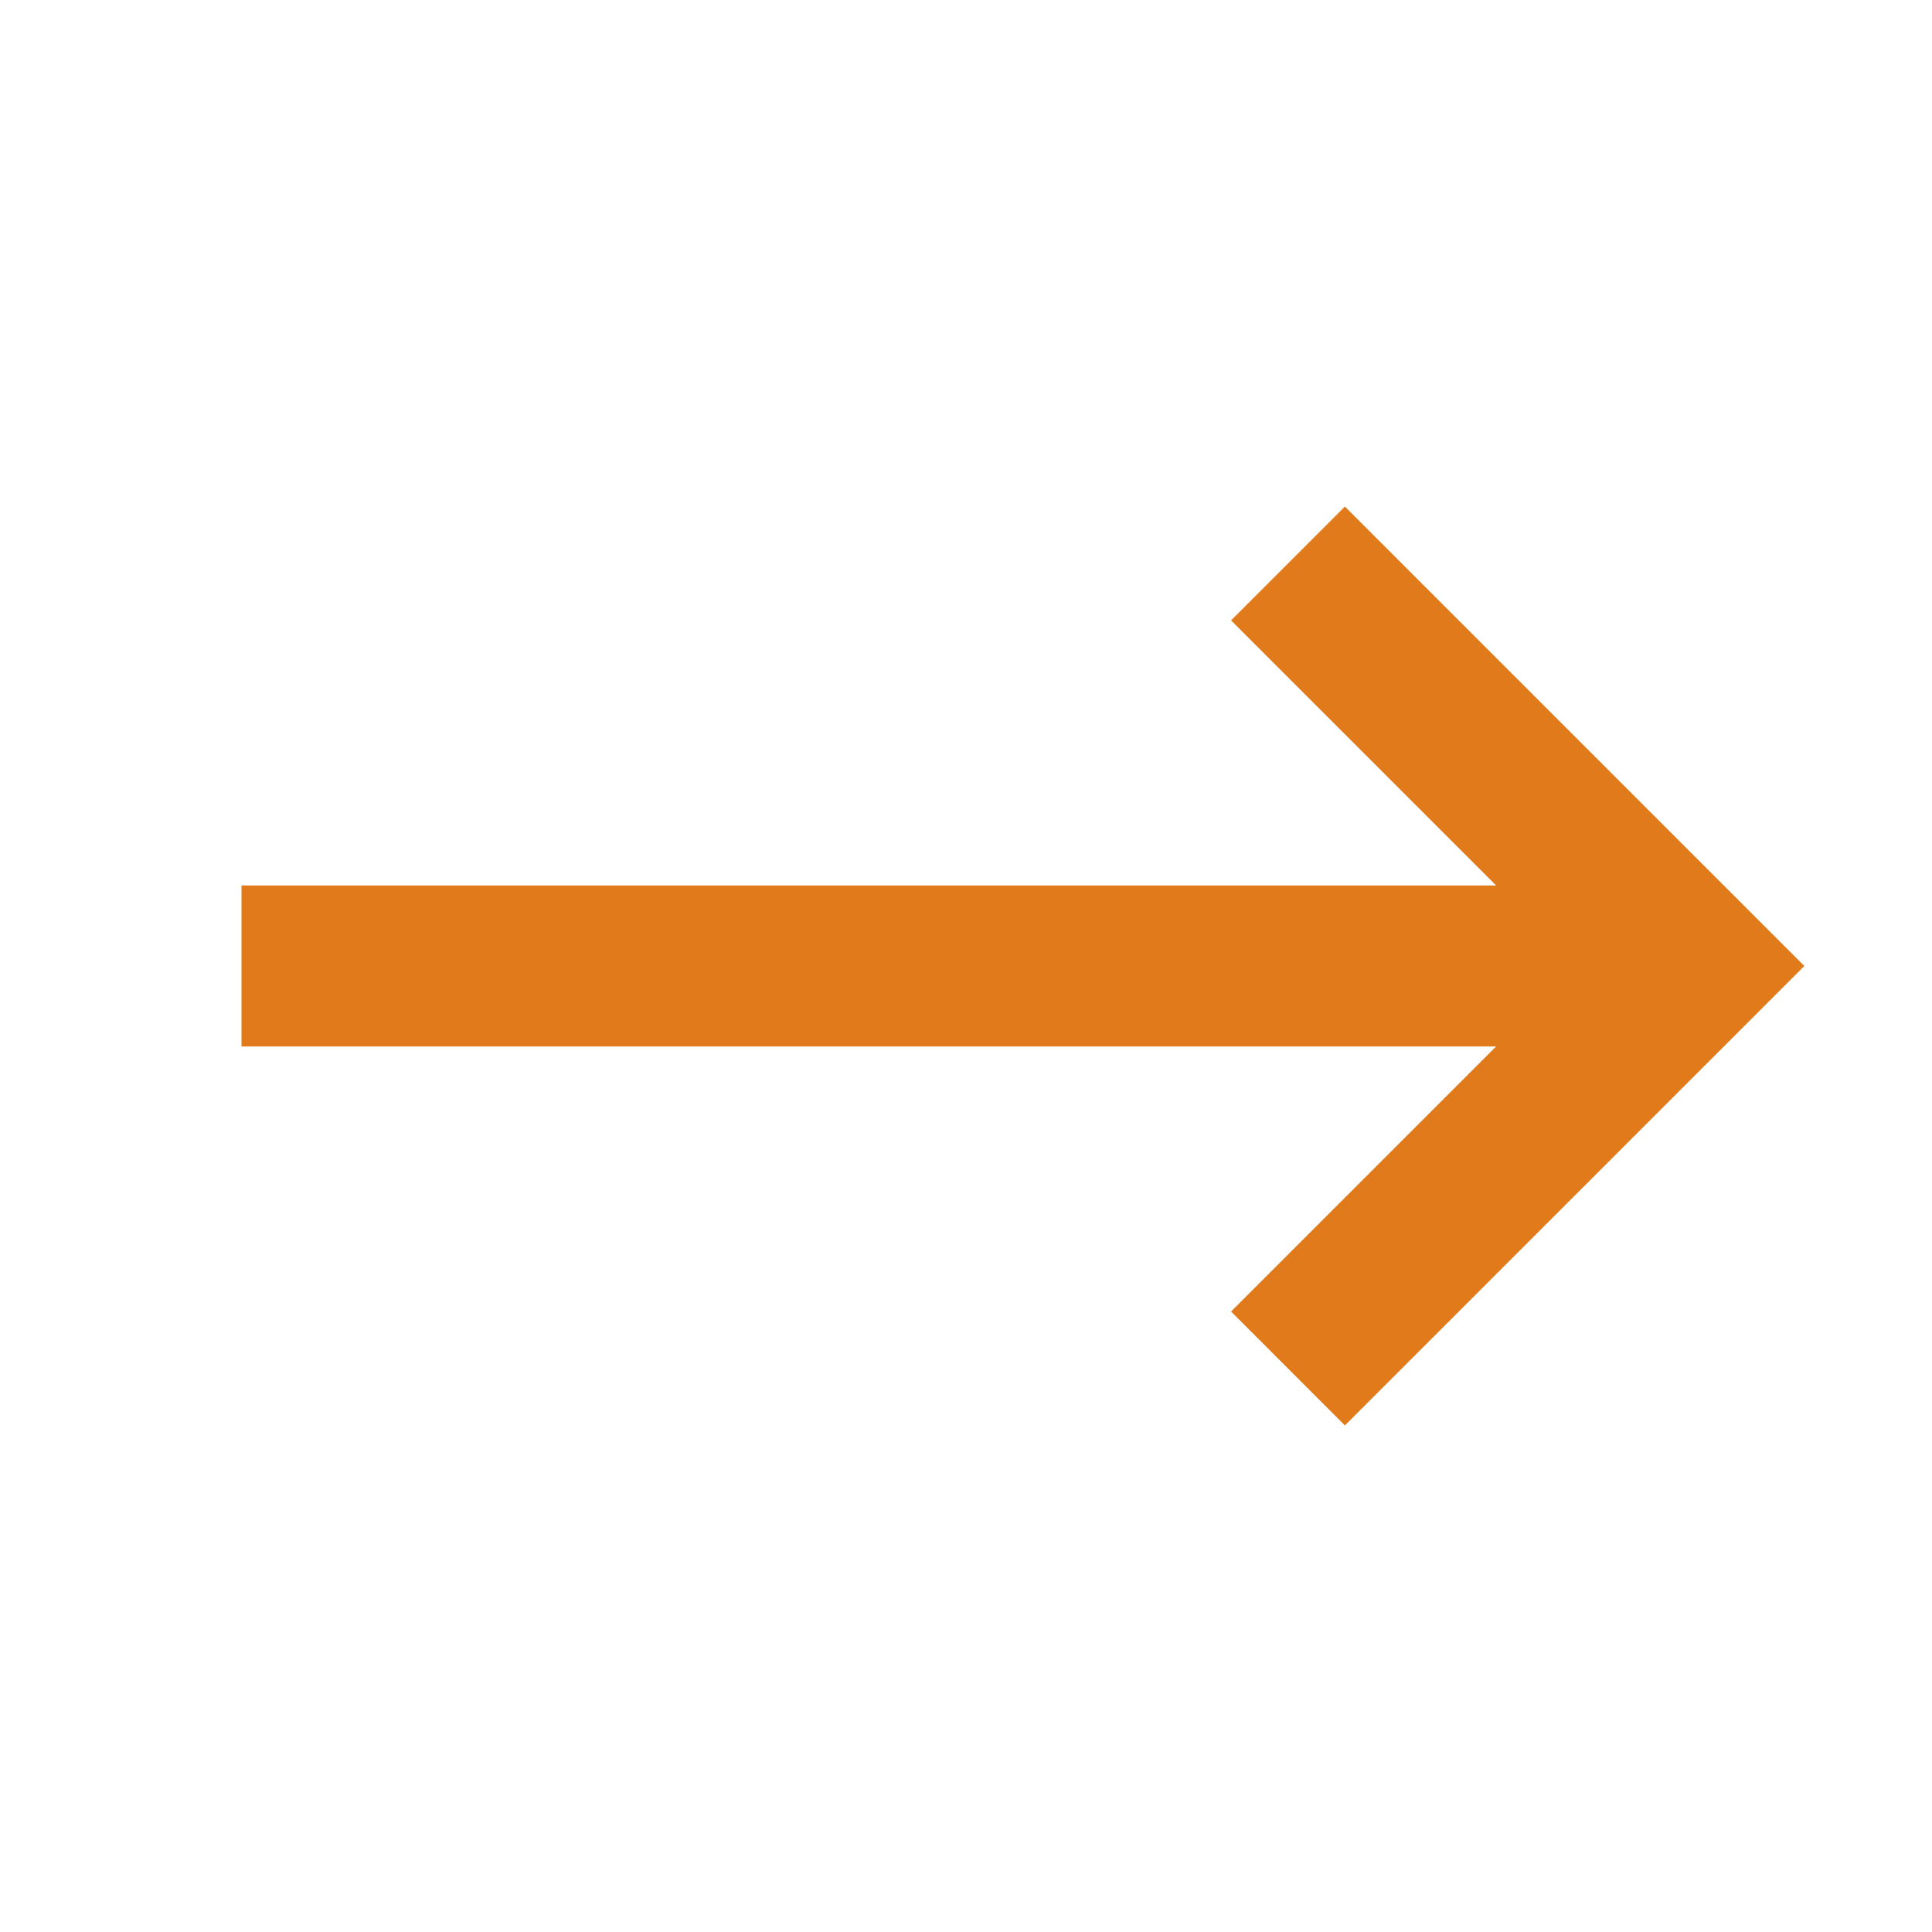 <svg width="25" height="25" viewBox="0 0 25 25" fill="none" xmlns="http://www.w3.org/2000/svg">
<path d="M17.403 6.555L23.348 12.5L17.403 18.445L15.93 16.971L19.36 13.541L3.125 13.541L3.125 11.458L19.36 11.458L15.93 8.028L17.403 6.555Z" fill="#E07A1A"/>
</svg>
